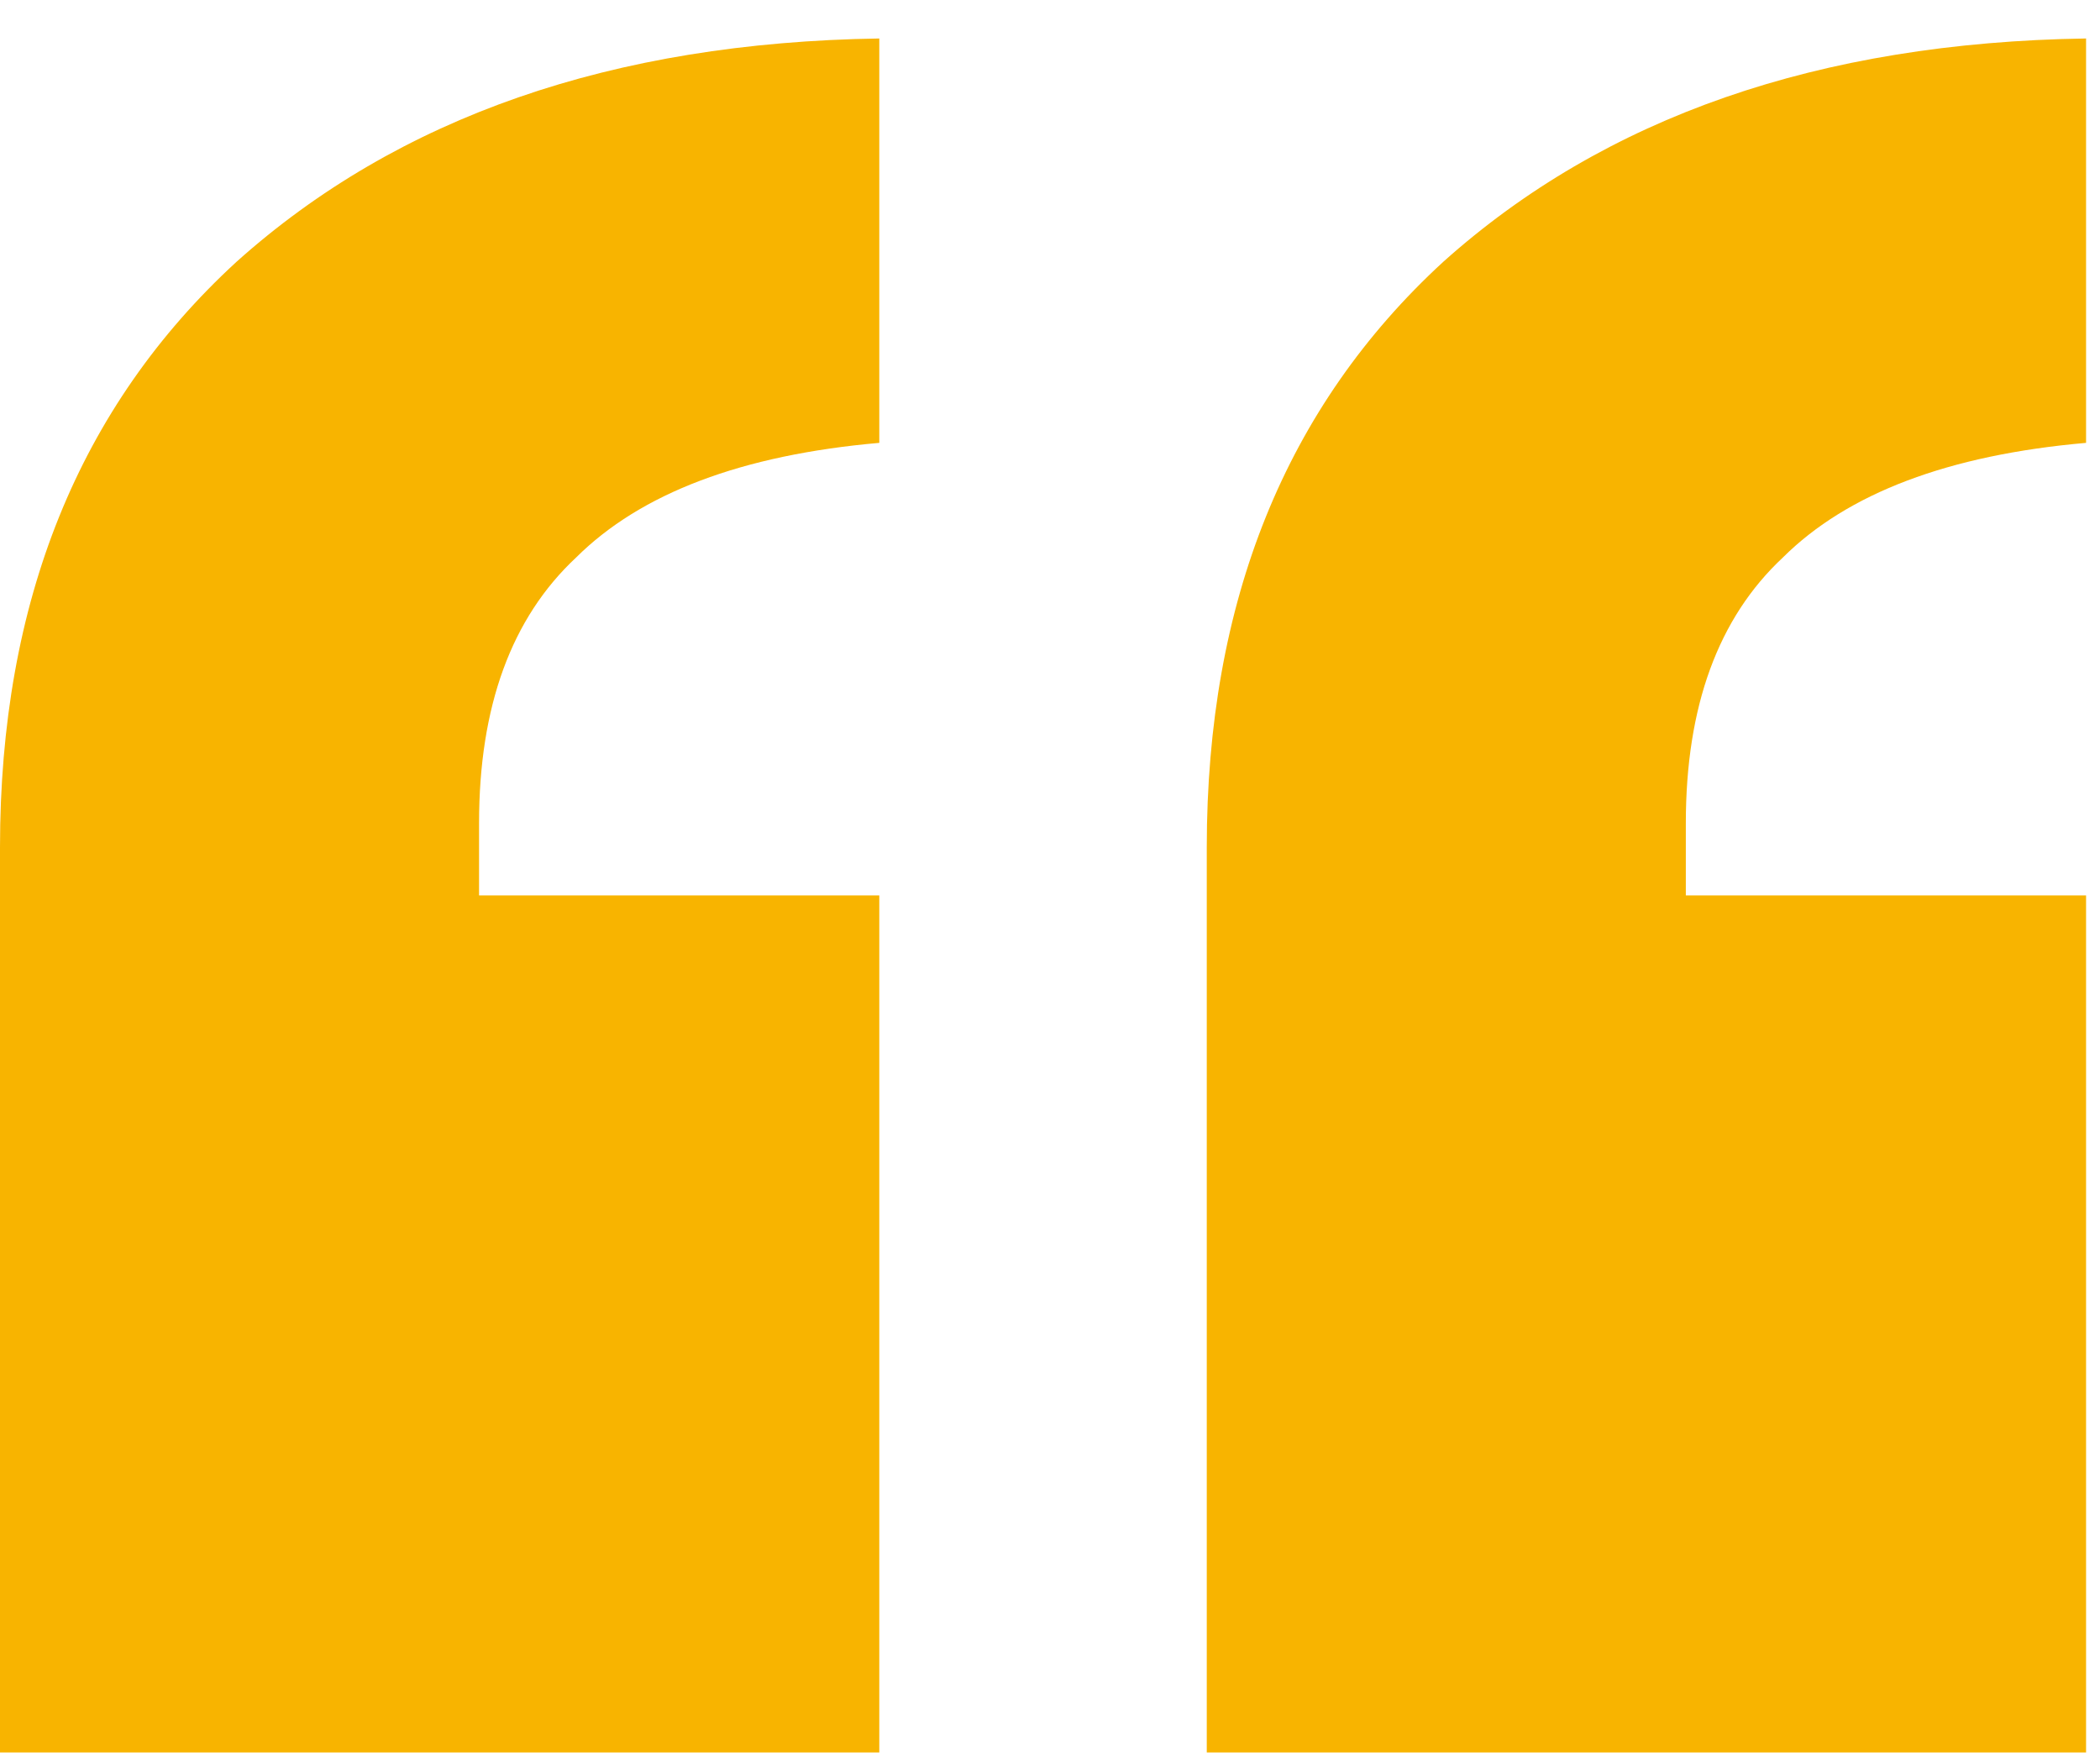 <?xml version="1.0" encoding="utf-8"?>
<svg xmlns="http://www.w3.org/2000/svg" fill="none" viewBox="0 0 49 41">
	<path d="M11.178 20.898H20.517V40.898H0V19.772C0 14.044 1.839 9.49 5.518 6.11C9.292 2.729 14.291 0.992 20.517 0.898V10.335C17.31 10.617 14.951 11.509 13.442 13.011C11.933 14.42 11.178 16.485 11.178 19.208V20.898ZM39.336 20.898H48.675V40.898H28.158V19.772C28.158 14.044 29.997 9.49 33.676 6.11C37.449 2.729 42.449 0.992 48.675 0.898V10.335C45.468 10.617 43.109 11.509 41.6 13.011C40.091 14.42 39.336 16.485 39.336 19.208V20.898Z" fill="#F8B400"/>
</svg>